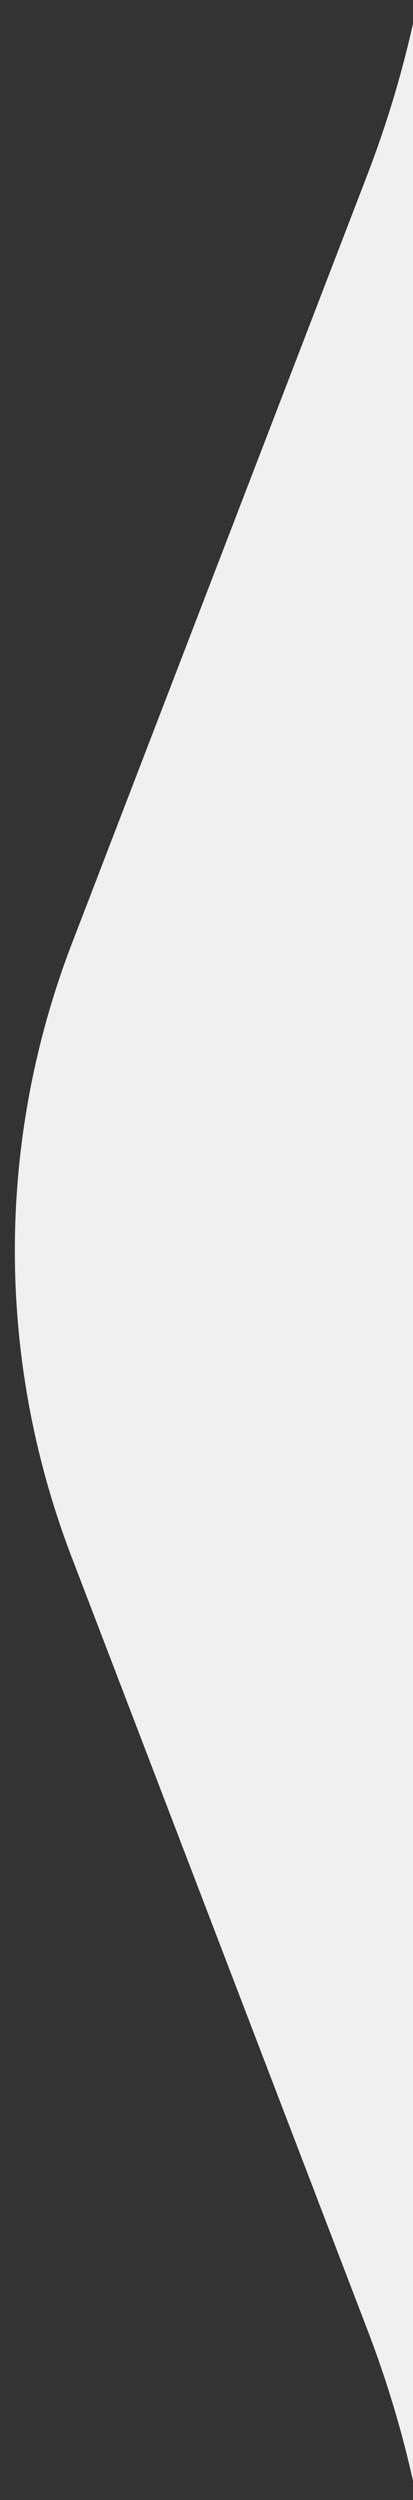 <?xml version="1.0" encoding="UTF-8"?> <svg xmlns="http://www.w3.org/2000/svg" width="21" height="127" viewBox="0 0 21 127" fill="none"><rect x="0" y="0" width="21" height="127" fill="#333333" stroke="none"/><g clip-path="url(#clip0_164_229)"><path d="M22.31 203.425L22.31 137.864C22.31 131.224 21.088 124.635 18.702 118.407L3.642 79.097C-0.214 69.032 -0.206 57.97 3.664 47.91L18.675 8.887C21.079 2.638 22.31 -3.974 22.31 -10.639L22.31 -76.425L49.584 -76.425L49.584 203.425L22.31 203.425Z" fill="#F0F0F0"></path></g><defs><clipPath id="clip0_164_229"><rect width="127" height="21" fill="white" transform="matrix(4.37114e-08 1 1 -4.37114e-08 0 0)"></rect></clipPath></defs></svg> 